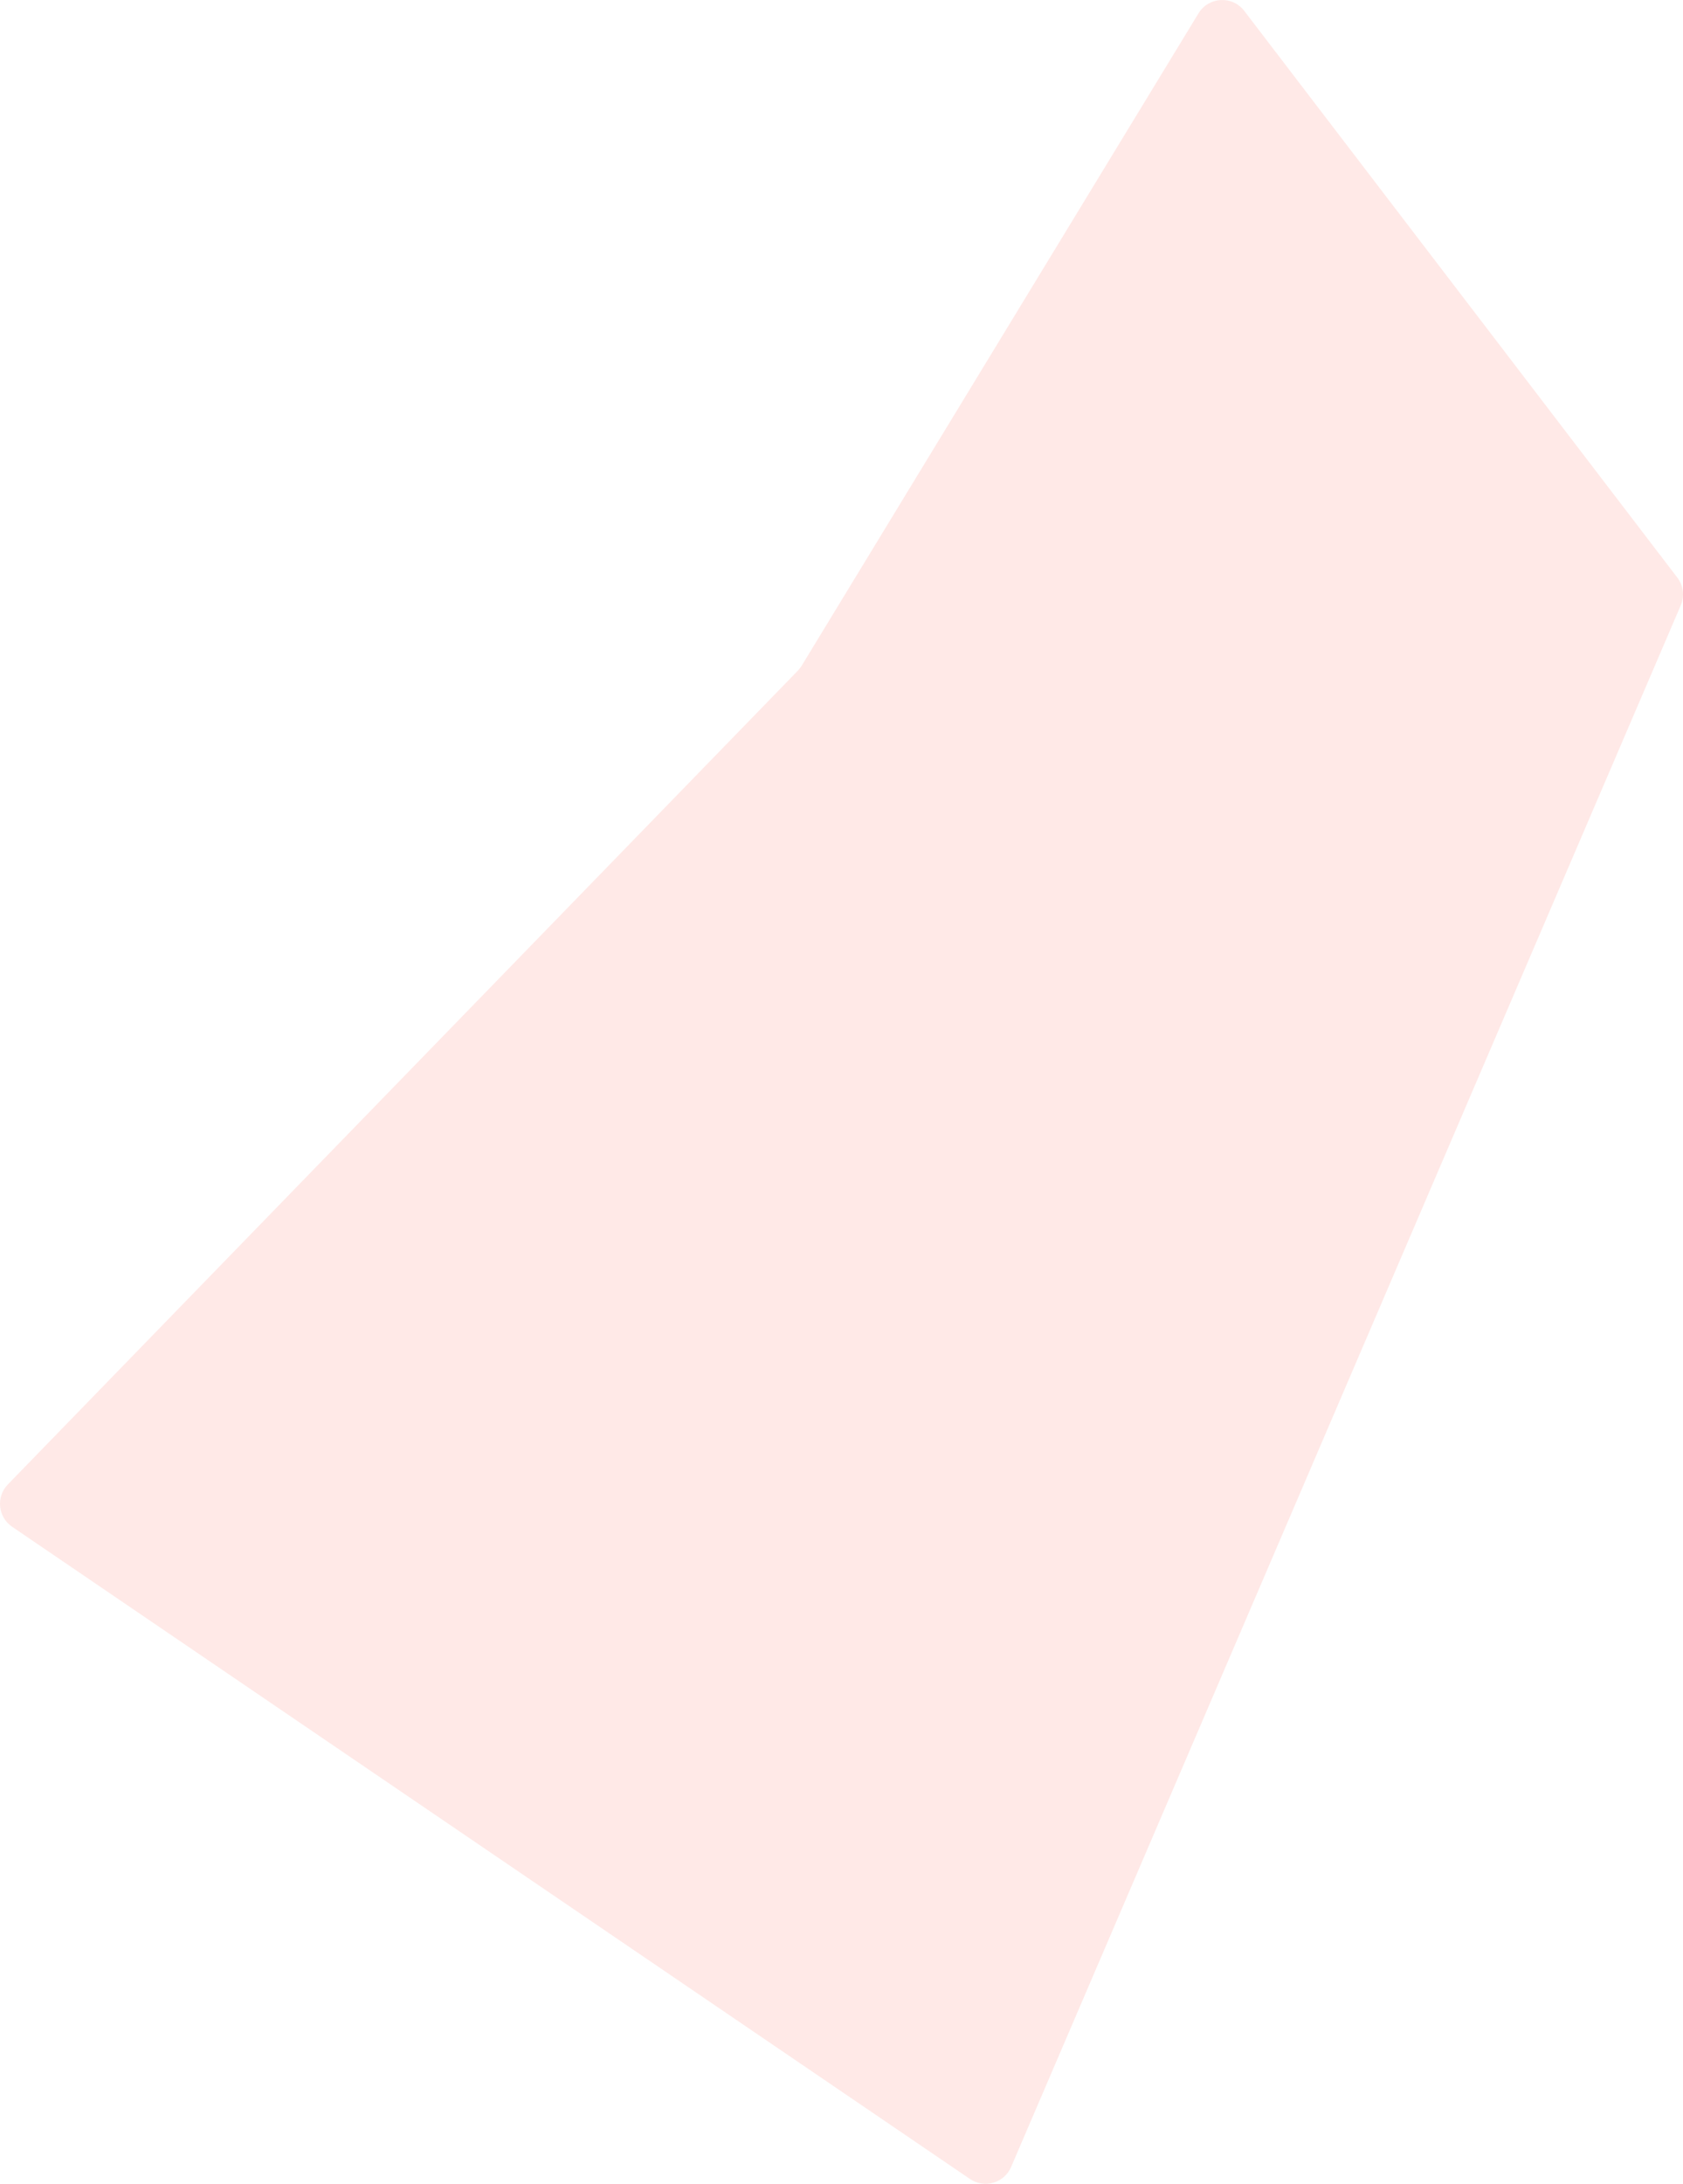 <?xml version="1.0" encoding="UTF-8"?> <svg xmlns="http://www.w3.org/2000/svg" width="1455" height="1887" viewBox="0 0 1455 1887" fill="none"> <path opacity="0.8" d="M10.502 1319.05C-1.83 1310.66 -3.605 1293.17 6.788 1282.47L689.757 579.416C691.008 578.128 692.11 576.704 693.044 575.171L1036.13 11.526C1044.91 -2.901 1065.45 -3.991 1075.71 9.425L1450.06 498.96C1455.33 505.849 1456.47 515.042 1453.05 523.011L874.135 1872.14C868.181 1886.02 851.049 1891.02 838.565 1882.52L10.502 1319.05Z" fill="#FFE3E1"></path> </svg> 